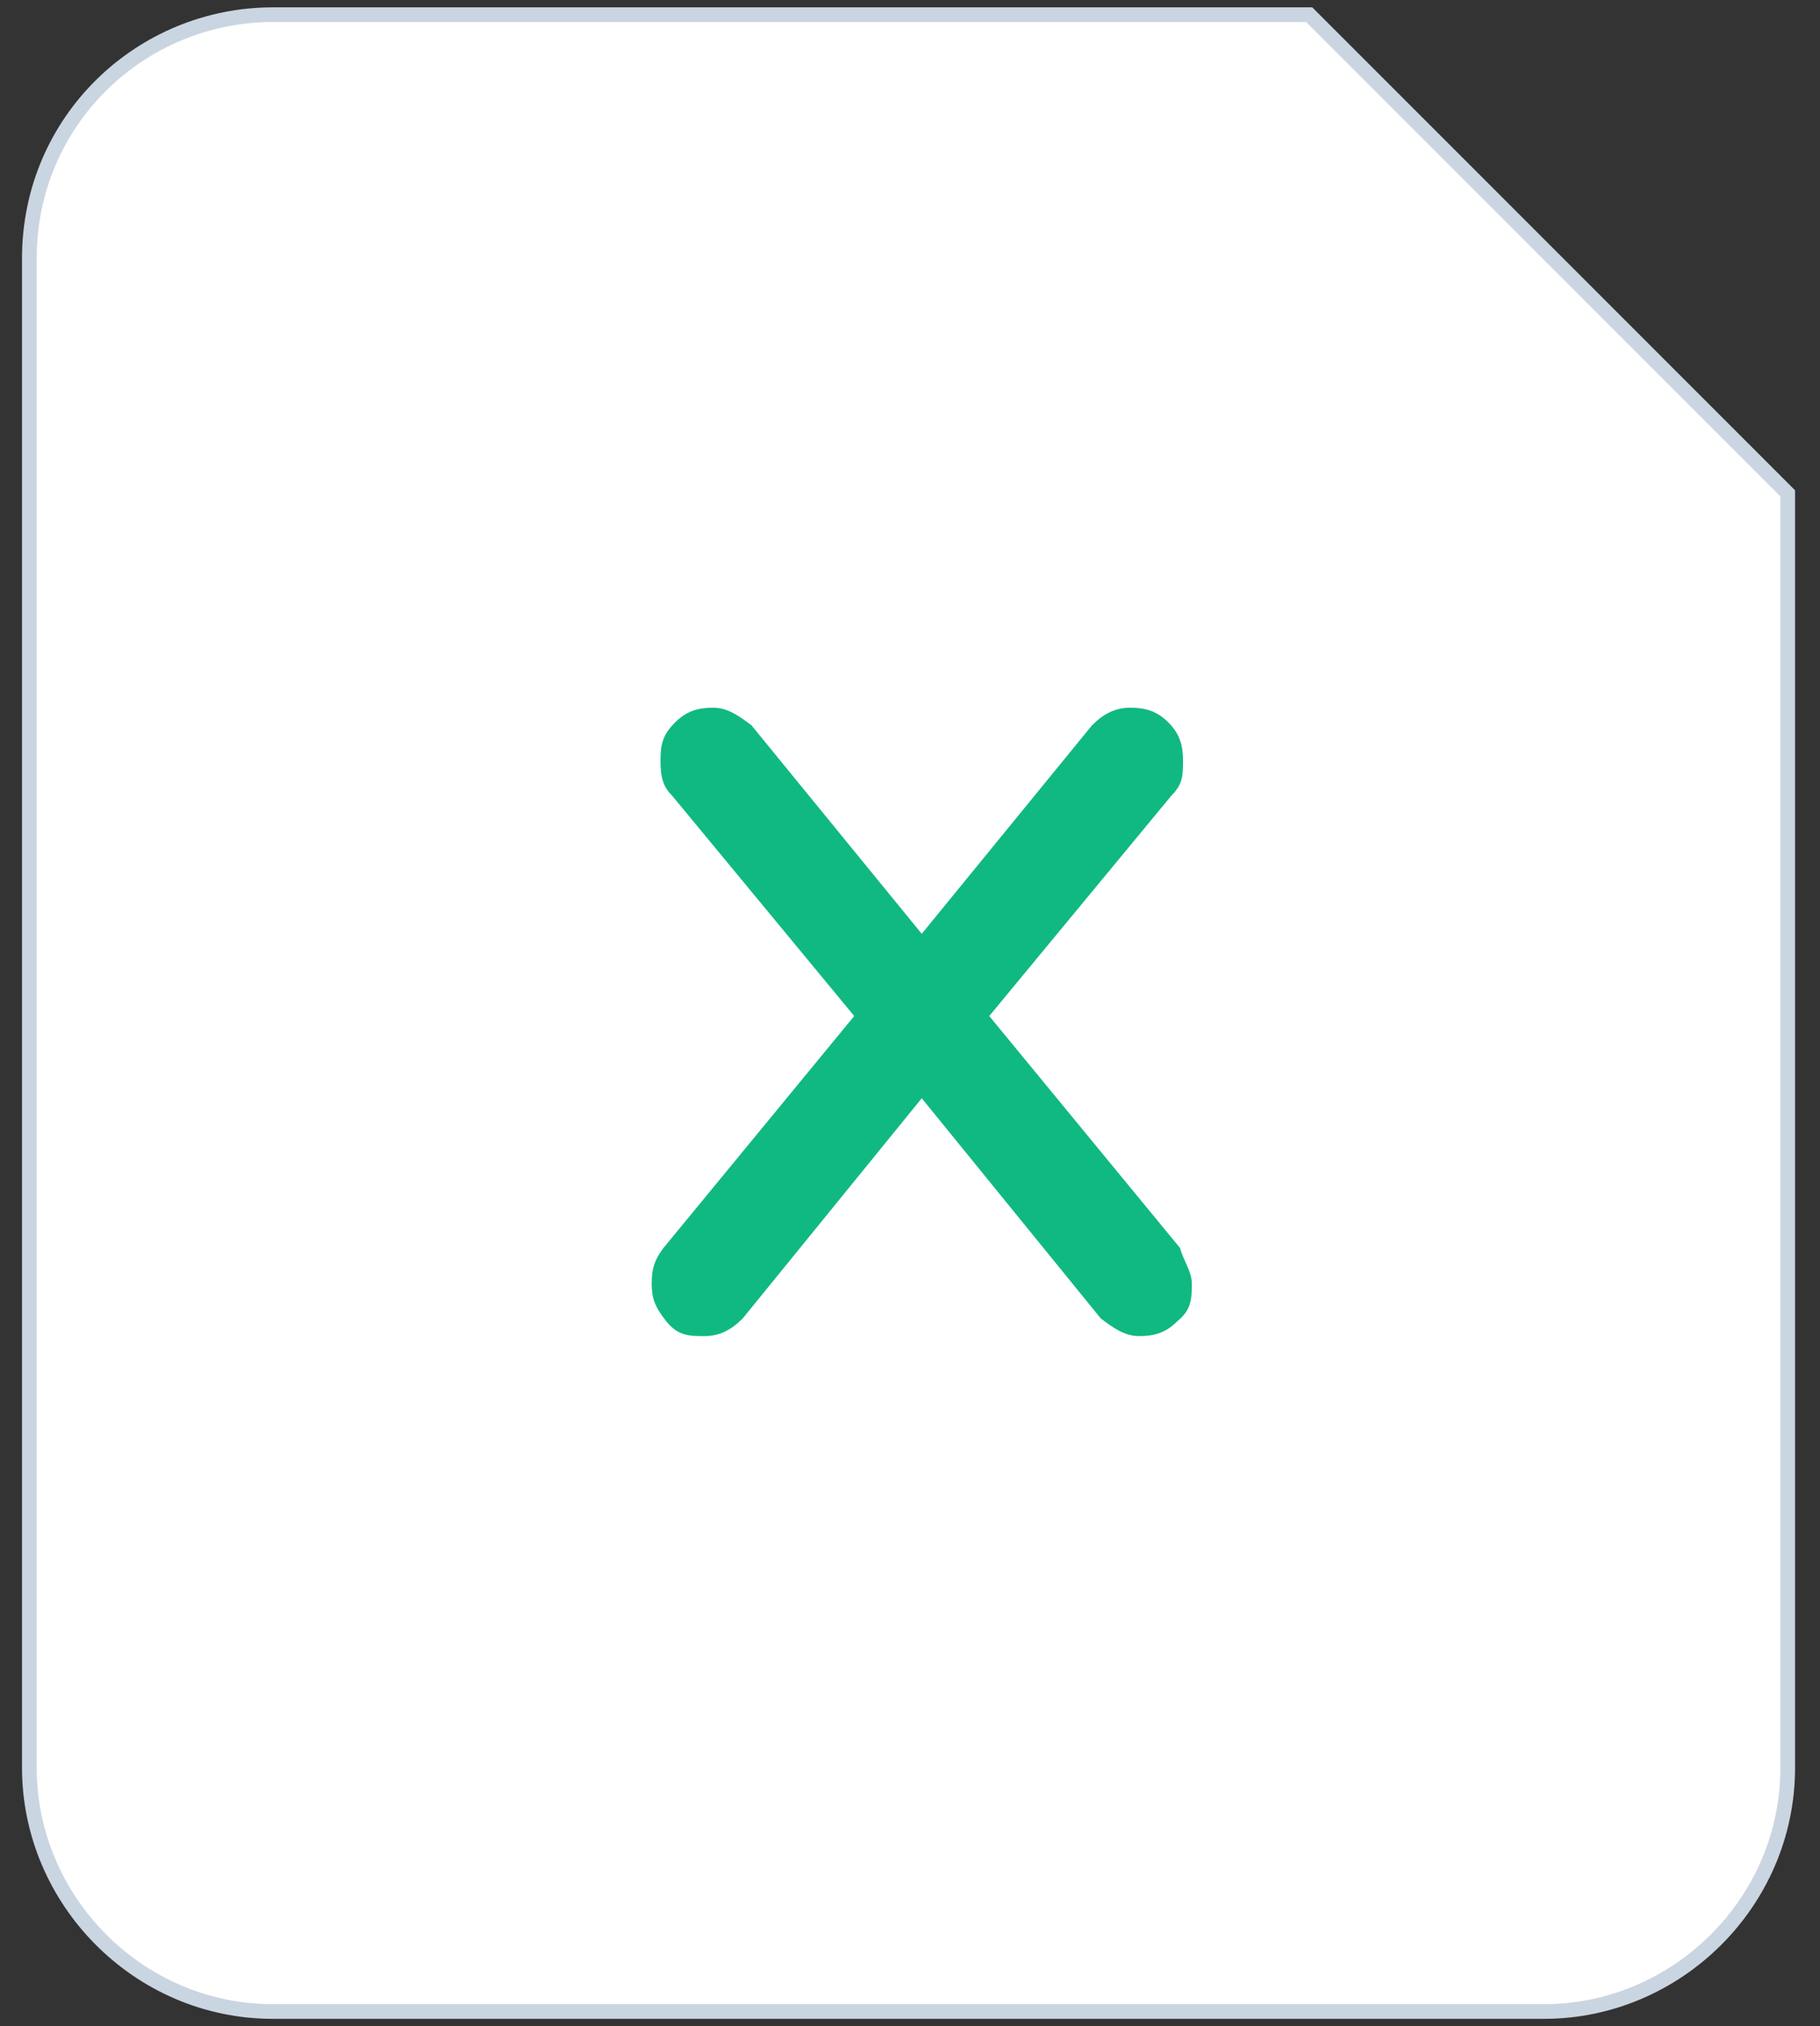 <?xml version="1.0" encoding="UTF-8"?>
<svg xmlns="http://www.w3.org/2000/svg" version="1.1" viewBox="0 0 62 69">
  <rect x="0" y="0" width="62" height="69" fill="#333333" stroke="none"/>
  <defs>
    <style>
      .cls-1 {
        fill: #fff;
        stroke: #cad5e2;
        stroke-miterlimit: 10;
        stroke-width: .5px;
      }

      .cls-2 {
        fill: #10b981;
      }
    </style>
  </defs>
  <!-- Generator: Adobe Illustrator 28.7.1, SVG Export Plug-In . SVG Version: 1.2.0 Build 142)  -->
  <g>
    <g id="Layer_1">
      <path class="cls-1" d="M9.3.5C4.8.5,1,4.1,1,8.8v51.4c0,4.5,3.7,8.3,8.3,8.3h43.3c4.5,0,8.3-3.7,8.3-8.3V16.8L44.6.5H9.3Z"/>
      <path class="cls-2" d="M40.6,43.7c0,.5,0,.9-.5,1.3-.4.4-.8.5-1.3.5s-.9-.3-1.3-.6l-6.1-7.5-6.1,7.5c-.4.4-.8.6-1.3.6s-.9,0-1.3-.5-.5-.8-.5-1.3.1-.8.4-1.2l6.5-7.9-6.2-7.5c-.3-.3-.4-.6-.4-1.2s.1-.9.5-1.3.8-.5,1.3-.5.9.3,1.3.6l5.8,7.1,5.8-7.1c.4-.4.8-.6,1.3-.6s.9.1,1.3.5c.4.4.5.8.5,1.3s0,.8-.4,1.2l-6.2,7.5,6.5,7.9c.1.4.4.8.4,1.2Z"/>
    </g>
  </g>
</svg>